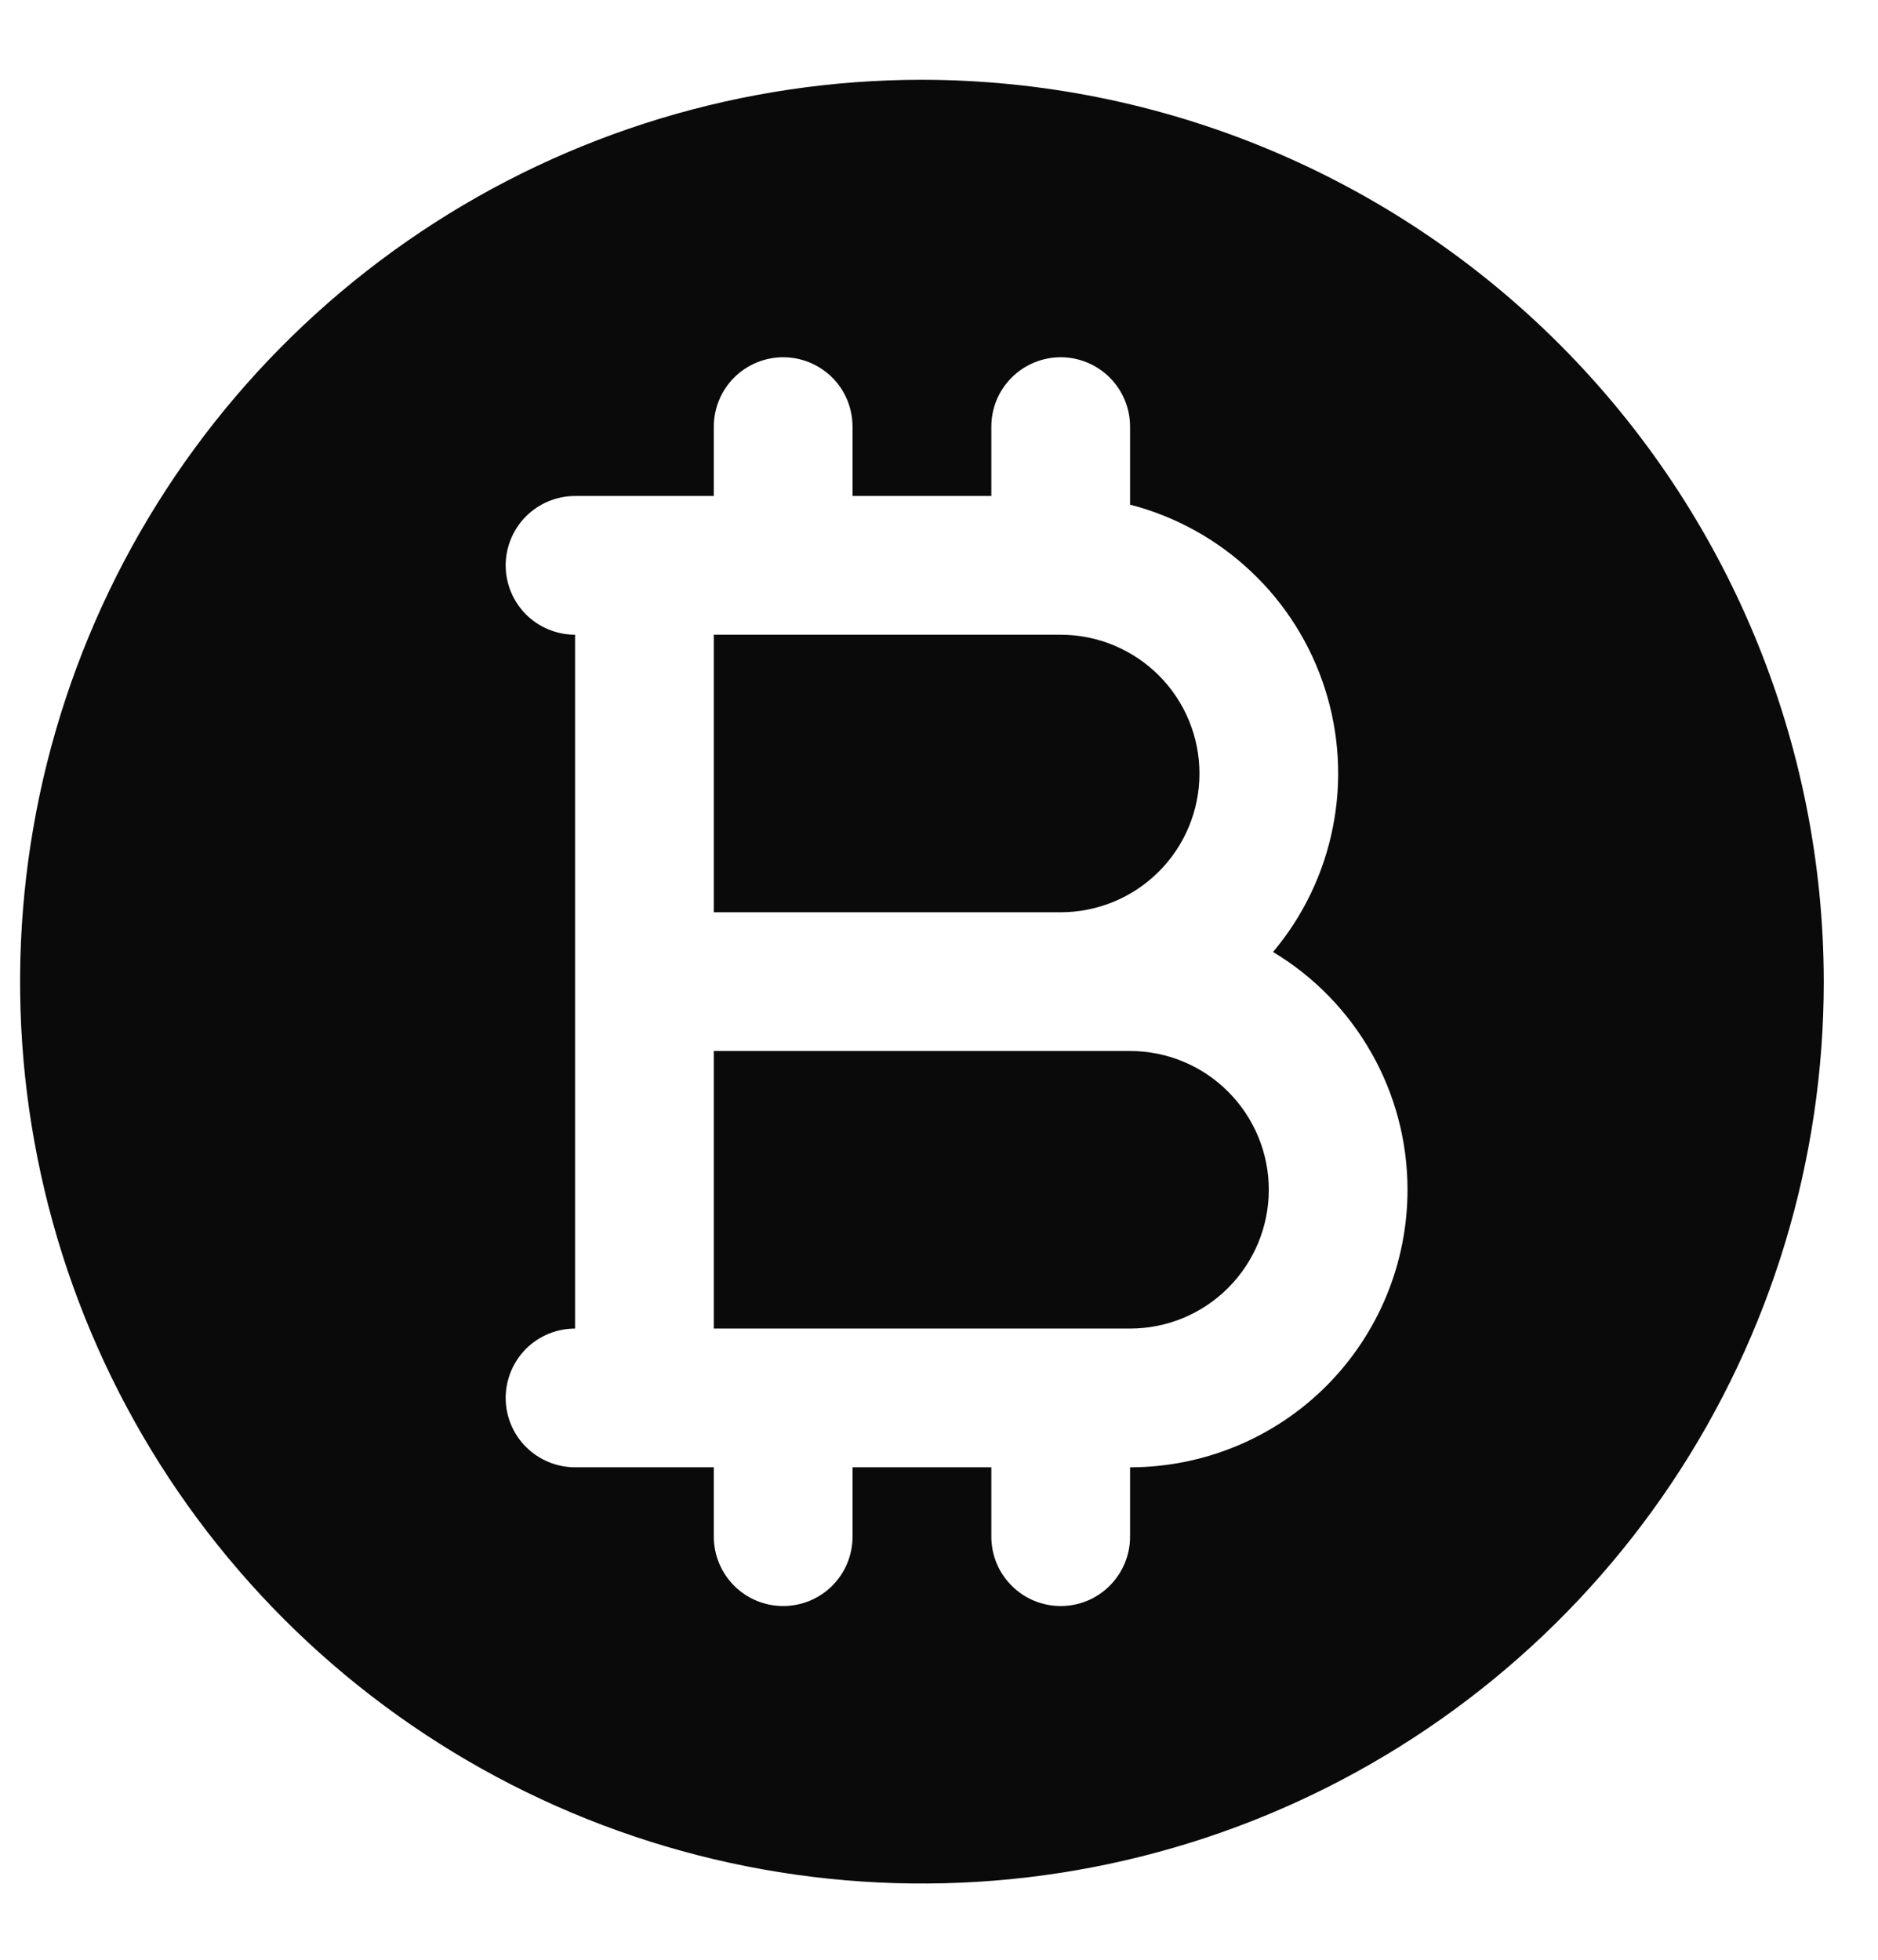 <svg width="23" height="24" viewBox="0 0 23 24" fill="none" xmlns="http://www.w3.org/2000/svg">
<path d="M15.539 14.57C15.539 15.021 15.36 15.453 15.041 15.772C14.723 16.091 14.291 16.27 13.84 16.27H8.742V12.871H13.84C14.291 12.871 14.723 13.05 15.041 13.369C15.36 13.688 15.539 14.12 15.539 14.57ZM22.336 12.022C22.336 14.206 21.688 16.341 20.475 18.158C19.261 19.974 17.536 21.39 15.518 22.226C13.5 23.062 11.279 23.28 9.136 22.854C6.994 22.428 5.026 21.376 3.481 19.832C1.936 18.287 0.884 16.319 0.458 14.176C0.032 12.034 0.251 9.813 1.087 7.795C1.923 5.777 3.338 4.052 5.155 2.838C6.971 1.624 9.107 0.977 11.291 0.977C14.22 0.98 17.027 2.144 19.098 4.215C21.168 6.286 22.333 9.093 22.336 12.022ZM17.238 14.57C17.238 13.984 17.087 13.408 16.798 12.898C16.509 12.387 16.094 11.96 15.591 11.658C15.961 11.219 16.213 10.693 16.324 10.129C16.436 9.566 16.402 8.983 16.227 8.436C16.052 7.889 15.742 7.395 15.324 7.001C14.907 6.606 14.396 6.324 13.84 6.18V5.225C13.84 4.999 13.75 4.783 13.591 4.624C13.432 4.465 13.216 4.375 12.99 4.375C12.765 4.375 12.549 4.465 12.39 4.624C12.23 4.783 12.141 4.999 12.141 5.225V6.074H10.441V5.225C10.441 4.999 10.352 4.783 10.193 4.624C10.033 4.465 9.817 4.375 9.592 4.375C9.367 4.375 9.15 4.465 8.991 4.624C8.832 4.783 8.742 4.999 8.742 5.225V6.074H7.043C6.818 6.074 6.602 6.164 6.442 6.323C6.283 6.482 6.193 6.699 6.193 6.924C6.193 7.149 6.283 7.365 6.442 7.525C6.602 7.684 6.818 7.773 7.043 7.773V16.27C6.818 16.27 6.602 16.359 6.442 16.518C6.283 16.678 6.193 16.894 6.193 17.119C6.193 17.345 6.283 17.561 6.442 17.72C6.602 17.879 6.818 17.969 7.043 17.969H8.742V18.819C8.742 19.044 8.832 19.26 8.991 19.419C9.15 19.579 9.367 19.668 9.592 19.668C9.817 19.668 10.033 19.579 10.193 19.419C10.352 19.26 10.441 19.044 10.441 18.819V17.969H12.141V18.819C12.141 19.044 12.23 19.26 12.39 19.419C12.549 19.579 12.765 19.668 12.99 19.668C13.216 19.668 13.432 19.579 13.591 19.419C13.75 19.26 13.84 19.044 13.84 18.819V17.969C14.741 17.969 15.606 17.611 16.243 16.974C16.88 16.336 17.238 15.472 17.238 14.57ZM14.69 9.473C14.69 9.022 14.511 8.59 14.192 8.271C13.873 7.953 13.441 7.773 12.99 7.773H8.742V11.172H12.99C13.441 11.172 13.873 10.993 14.192 10.674C14.511 10.356 14.69 9.923 14.69 9.473Z" fill="#0A0A0A"/>
</svg>
